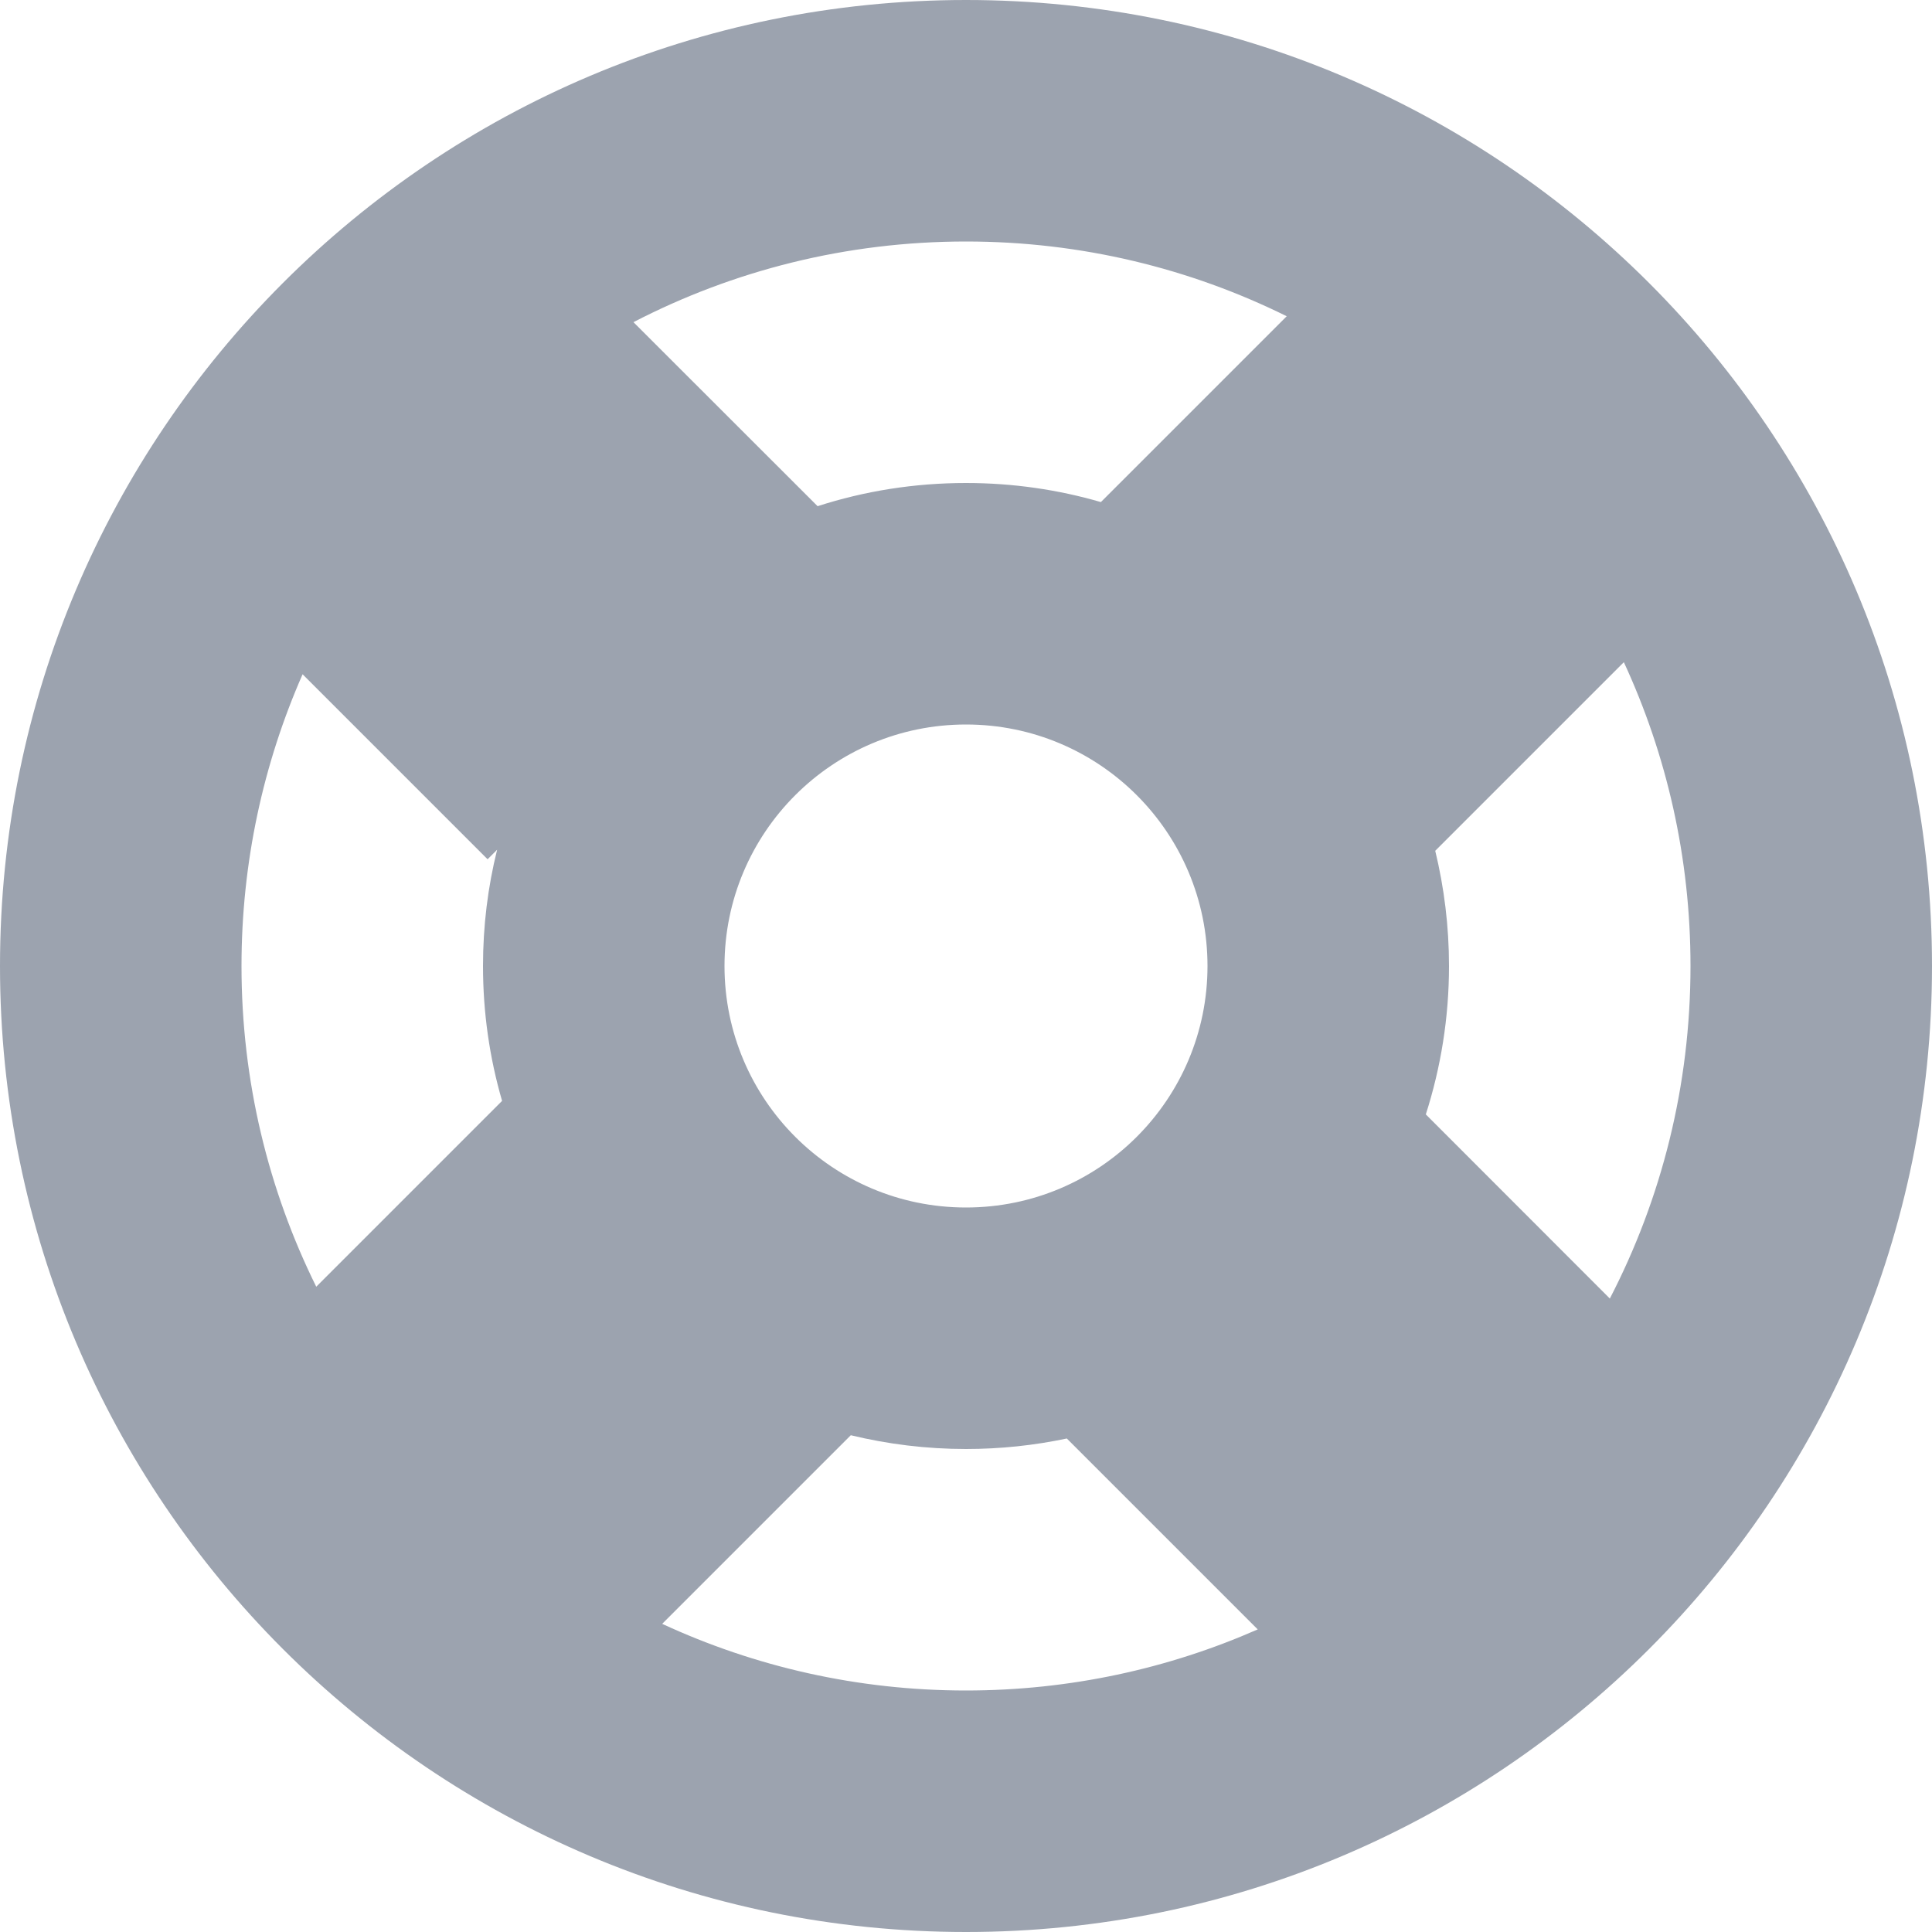 <svg width="16" height="16" viewBox="0 0 16 16" fill="none" xmlns="http://www.w3.org/2000/svg">
<path fill-rule="evenodd" clip-rule="evenodd" d="M16 8C16 12.418 12.418 16 8 16C3.582 16 0 12.418 0 8C0 3.582 3.582 0 8 0C12.418 0 16 3.582 16 8ZM14 8C14 8.993 13.759 9.929 13.332 10.754L11.808 9.229C11.932 8.842 12 8.429 12 8C12 7.671 11.96 7.352 11.886 7.046L13.448 5.484C13.802 6.249 14 7.101 14 8ZM8.835 11.913L10.416 13.494C9.677 13.819 8.859 14 8 14C7.101 14 6.249 13.802 5.484 13.448L7.046 11.886C7.352 11.96 7.671 12 8 12C8.286 12 8.565 11.97 8.835 11.913ZM4.158 9.117C4.055 8.763 4 8.388 4 8C4 7.668 4.04 7.346 4.117 7.037L4.038 7.116L2.506 5.584C2.181 6.323 2 7.141 2 8C2 8.954 2.223 9.856 2.619 10.656L4.158 9.117ZM5.246 2.668C6.071 2.241 7.007 2 8 2C8.954 2 9.856 2.223 10.656 2.619L9.117 4.158C8.763 4.055 8.388 4 8 4C7.571 4 7.158 4.067 6.771 4.192L5.246 2.668ZM10 8C10 9.105 9.105 10 8 10C6.895 10 6 9.105 6 8C6 6.895 6.895 6 8 6C9.105 6 10 6.895 10 8Z" fill="#9CA3AF"/>
</svg>
